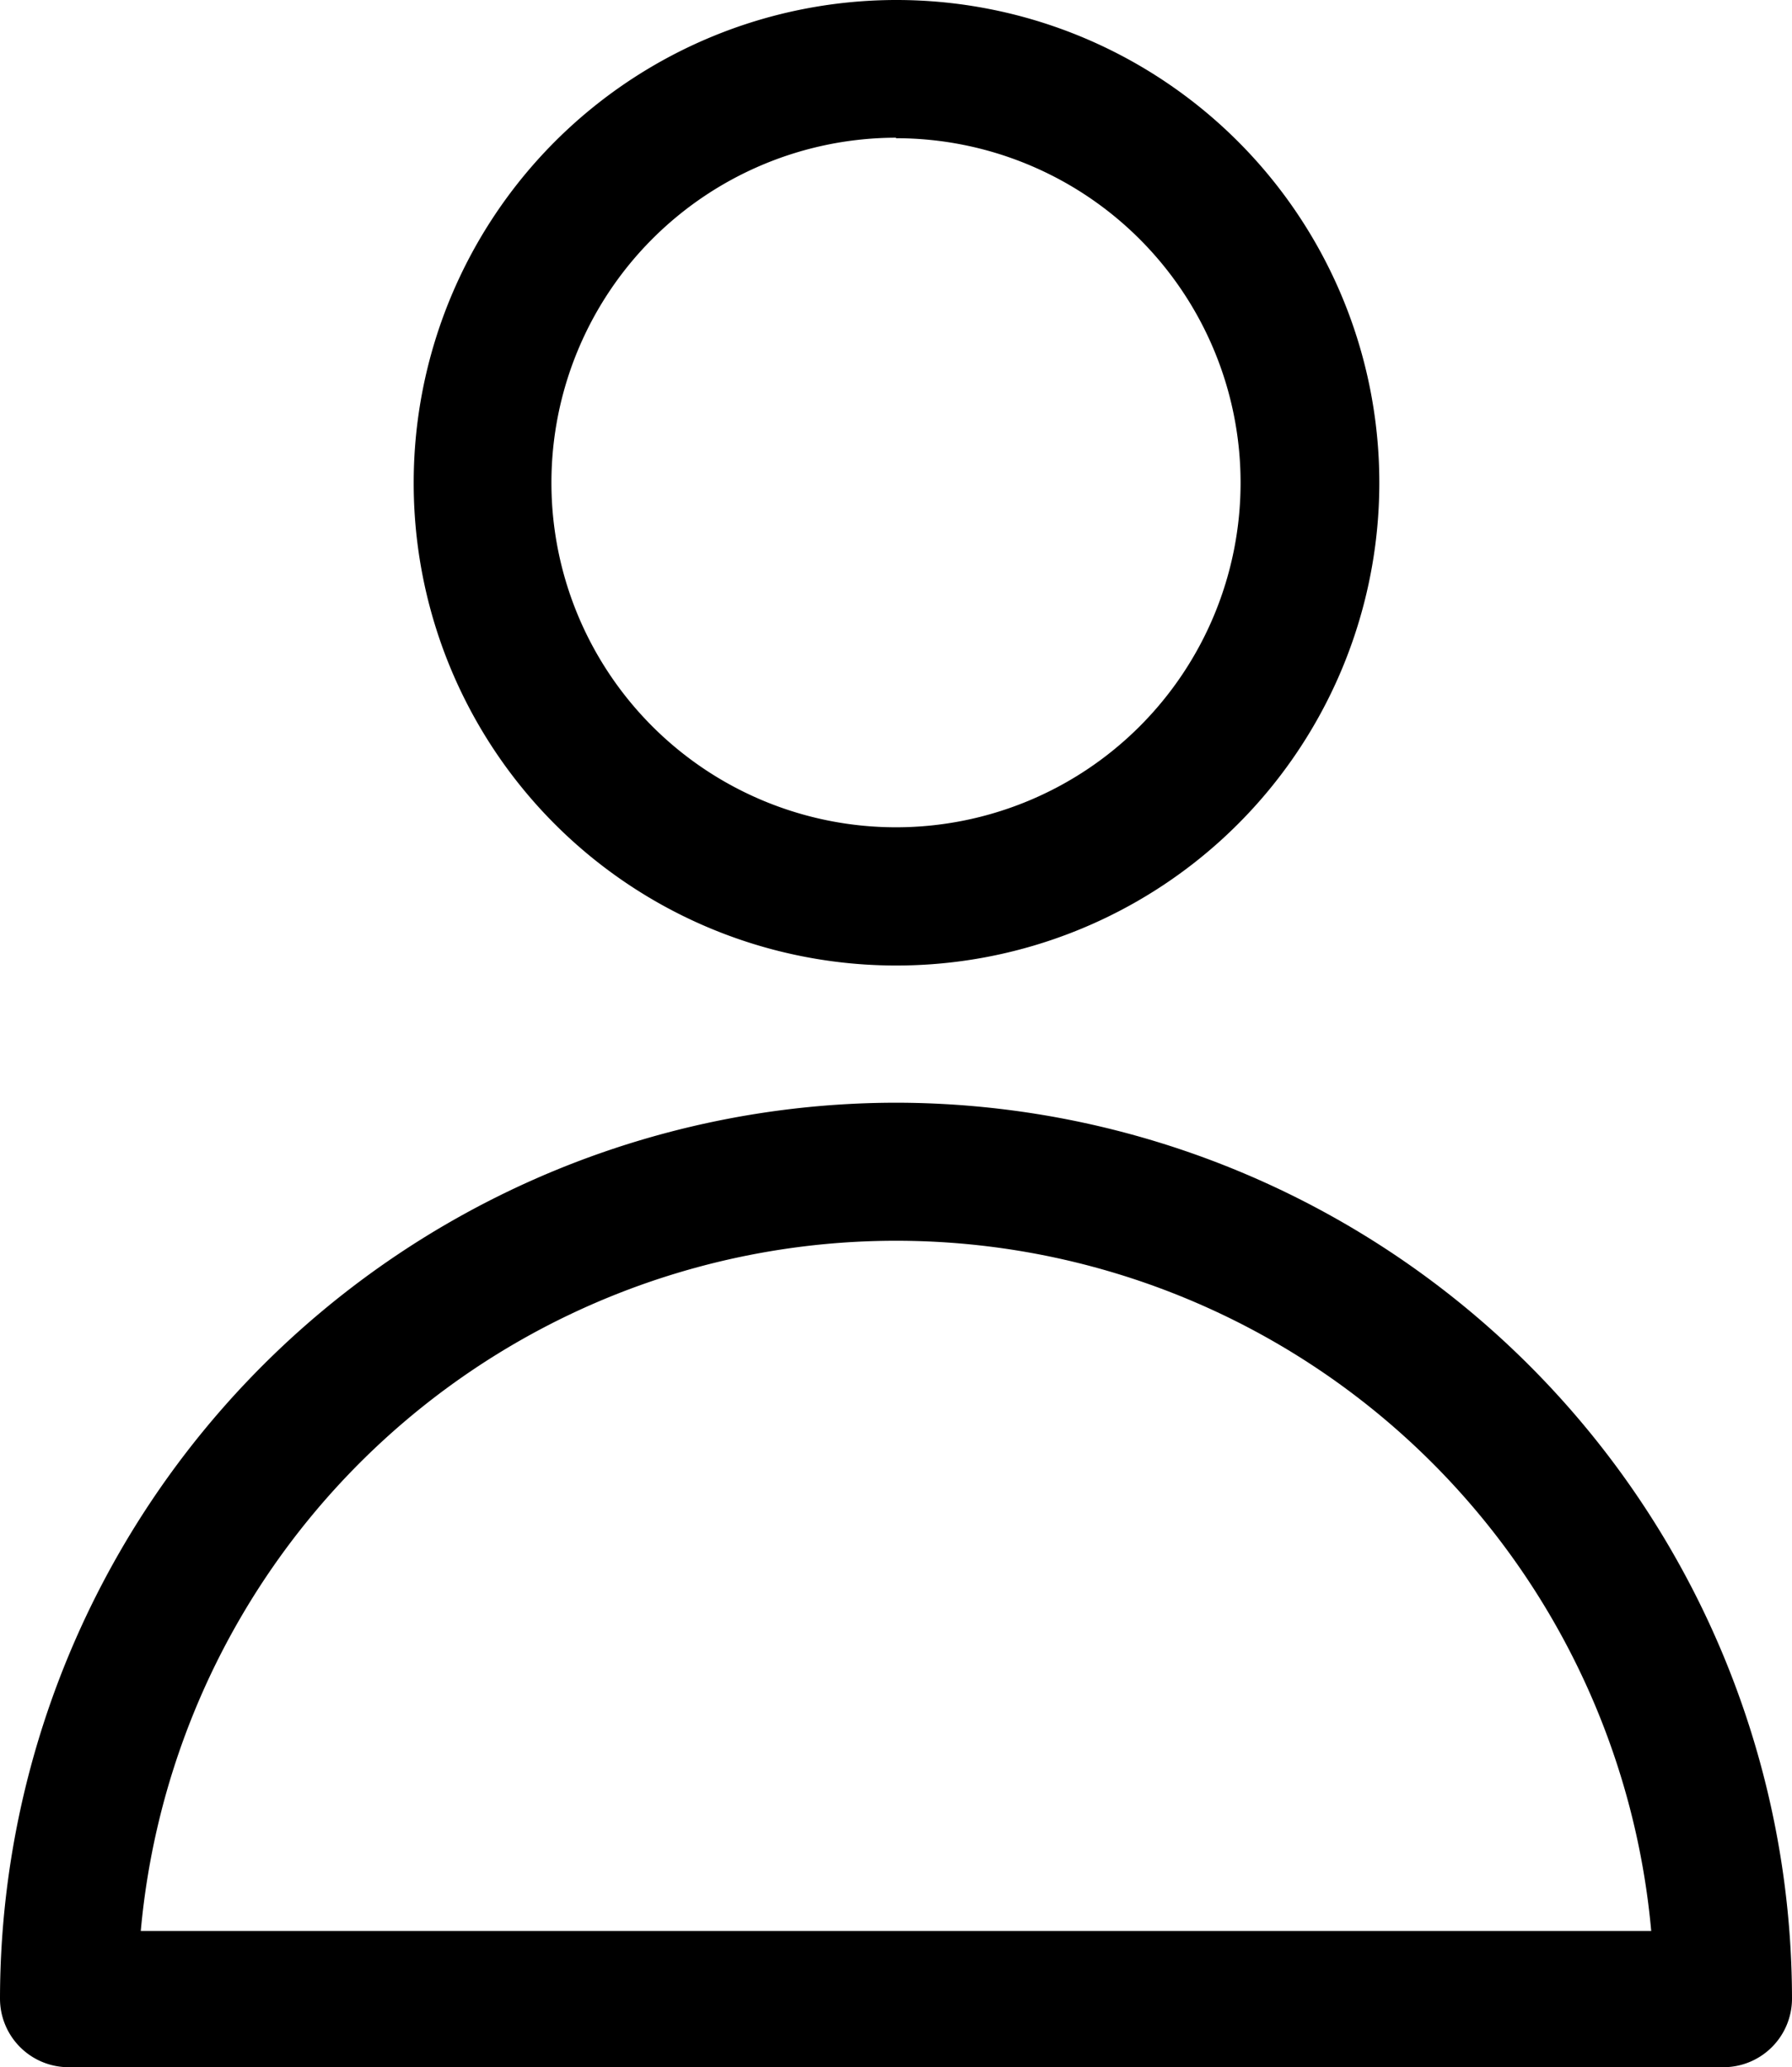 <svg xmlns="http://www.w3.org/2000/svg" viewBox="0 0 35.26 40.68">
  <g id="Layer_2" data-name="Layer 2">
    <g id="Layer_1-2" data-name="Layer 1">
      <g>
        <path d="M17.63,19a9.5,9.5,0,1,0-9.49-9.5A9.49,9.49,0,0,0,17.63,19Zm0-16.28a6.78,6.78,0,1,1-6.78,6.78A6.79,6.79,0,0,1,17.63,2.71Z"/>
        <path d="M17.63,21.7A17.65,17.65,0,0,0,0,39.33a1.35,1.35,0,0,0,1.36,1.35H33.9a1.35,1.35,0,0,0,1.36-1.35A17.65,17.65,0,0,0,17.63,21.7ZM2.77,38a14.92,14.92,0,0,1,29.72,0Z"/>
      </g>
    </g>
  </g>
</svg>
